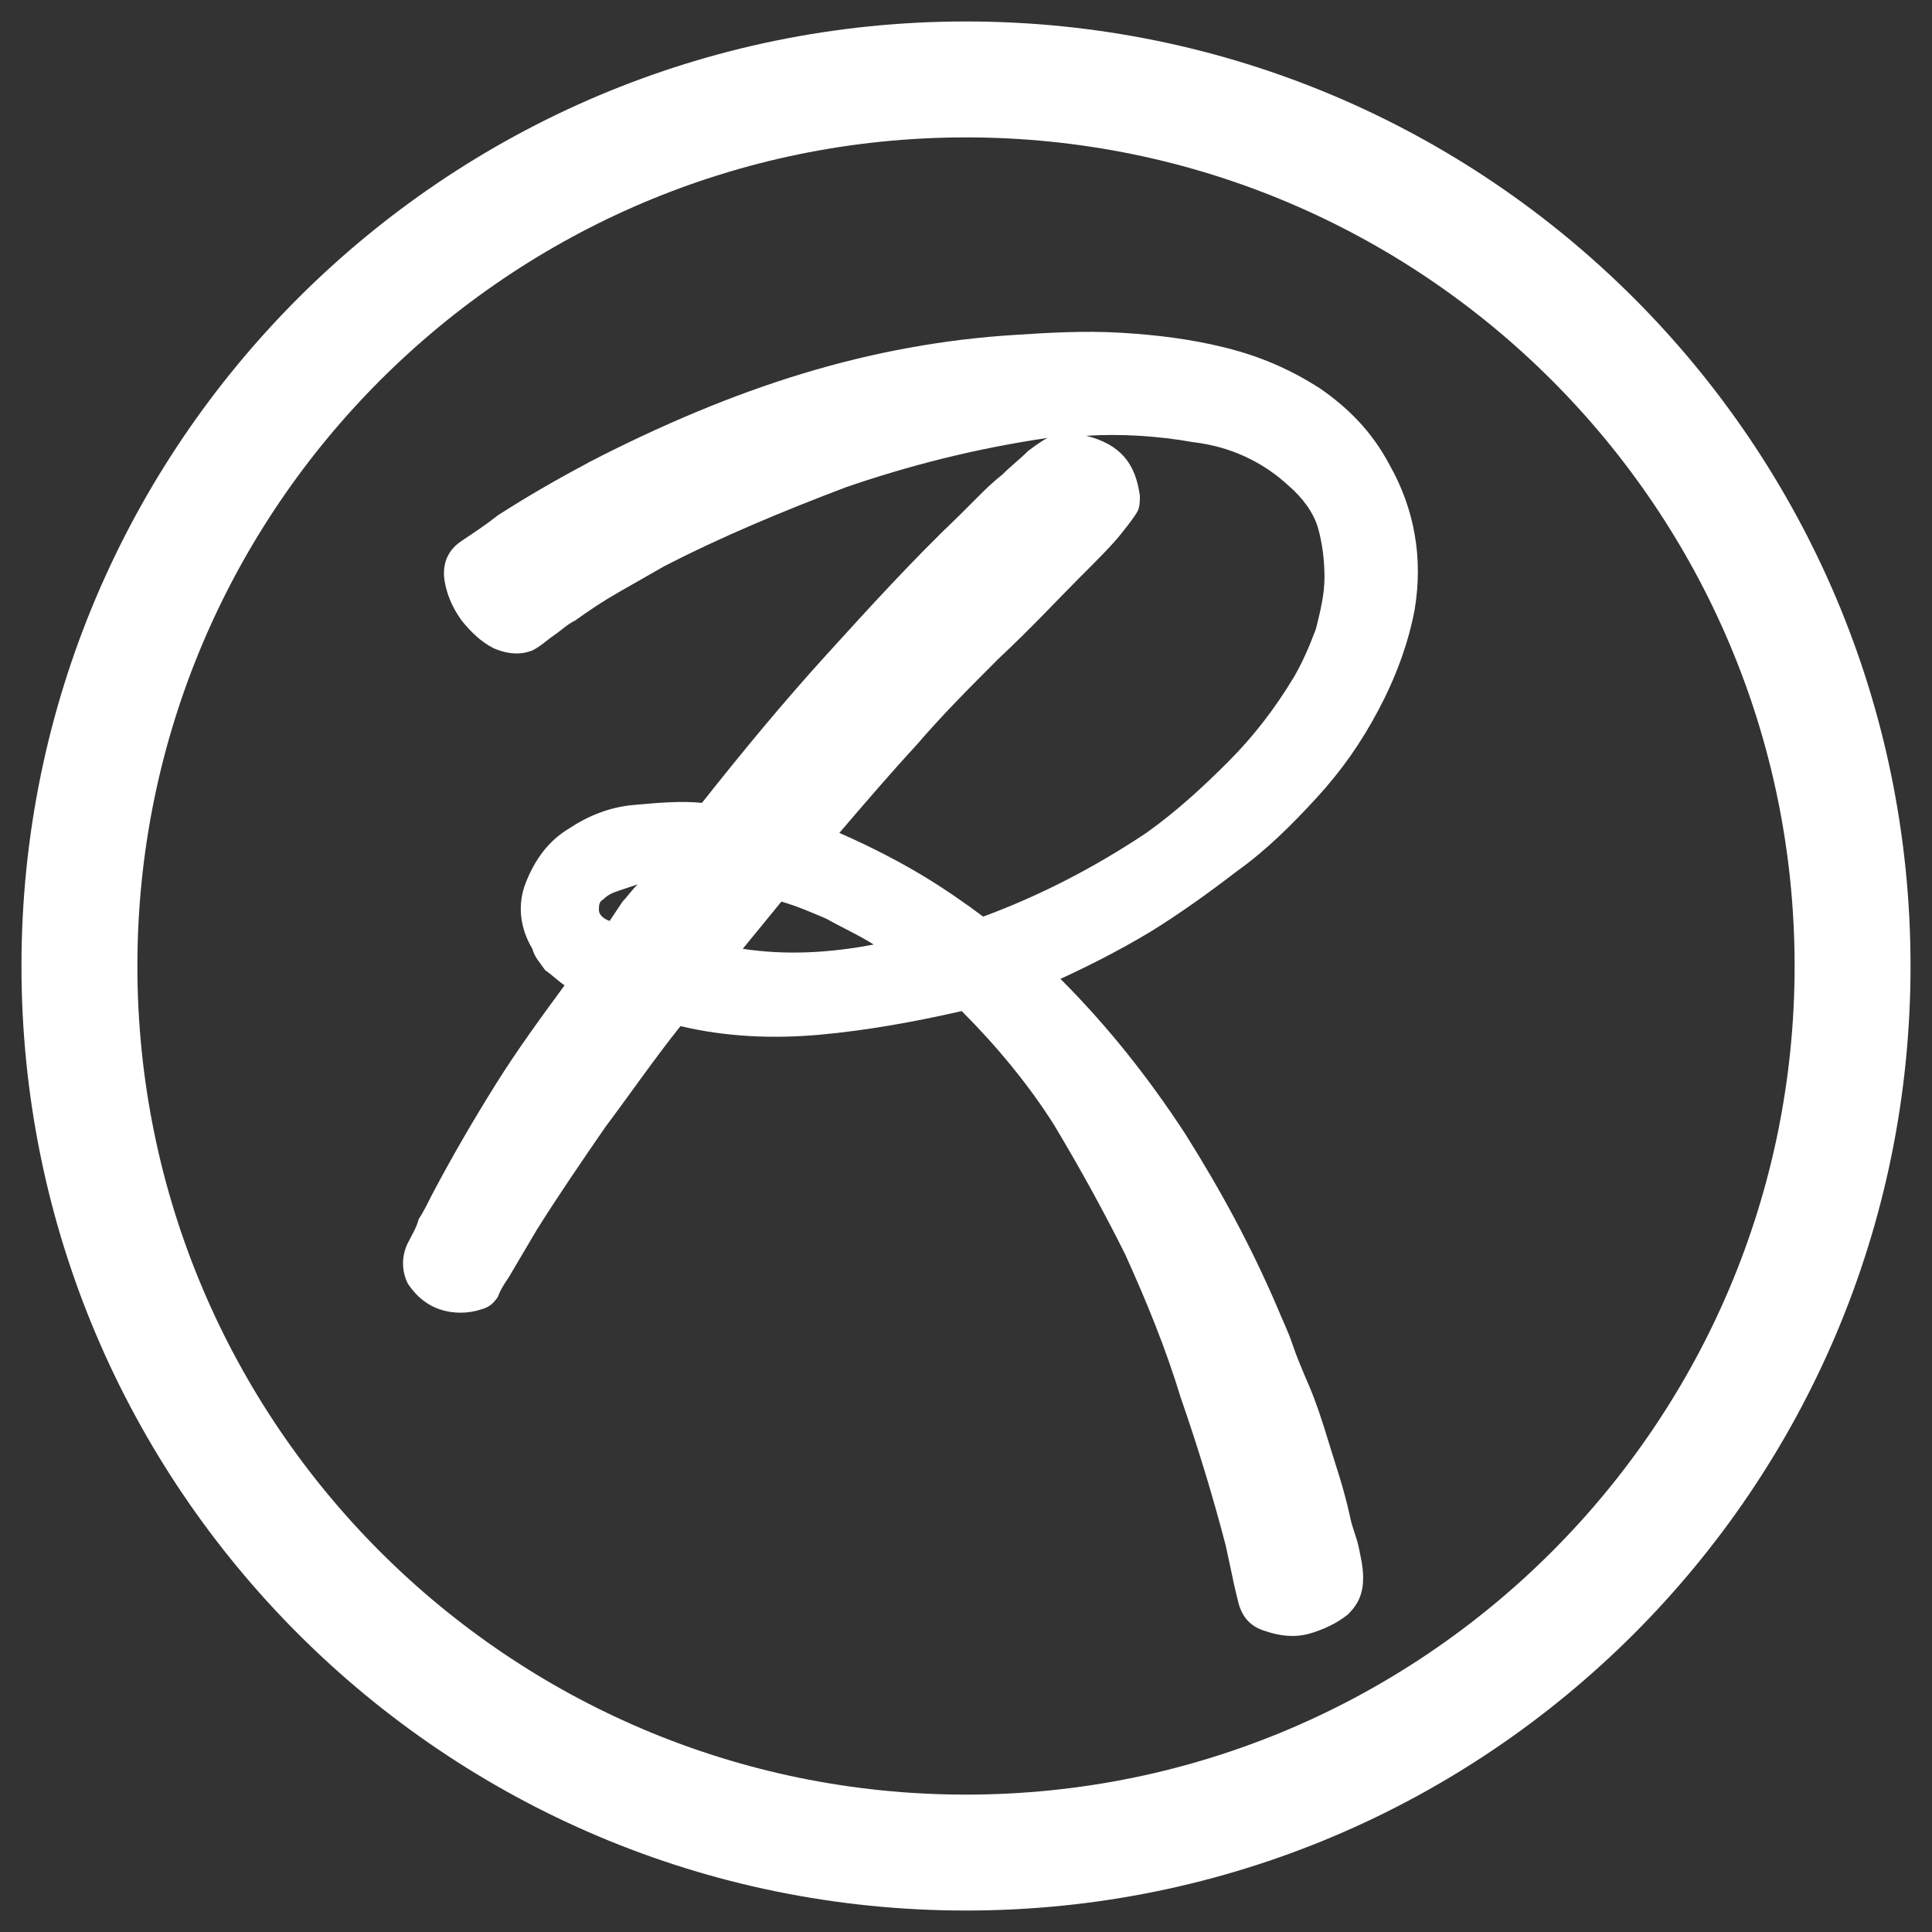 <?xml version="1.0" encoding="utf-8"?>
<!-- Generator: Adobe Illustrator 22.0.1, SVG Export Plug-In . SVG Version: 6.00 Build 0)  -->
<svg version="1.1" id="Capa_1" xmlns="http://www.w3.org/2000/svg" xmlns:xlink="http://www.w3.org/1999/xlink" x="0px" y="0px"
	 viewBox="0 0 90 90" style="enable-background:new 0 0 90 90;" xml:space="preserve">
<rect x="0" y="0" width="90" height="90" fill="#333333" stroke="none"/>
<style type="text/css">
	.st0{fill:#FFFFFF;}
</style>
<g>
	<path class="st0" d="M45,89C20.7,89,1,69.3,1,45S20.7,1,45,1s44,19.7,44,44S69.3,89,45,89z M45,6.4C23.7,6.4,6.4,23.7,6.4,45
		S23.7,83.6,45,83.6S83.6,66.3,83.6,45S66.3,6.4,45,6.4z"/>
	<path class="st0" d="M20.7,27c-0.1-0.8,0.2-1.4,0.8-1.8c0.6-0.4,1.2-0.8,1.7-1.2c1.4-0.9,2.8-1.7,4.3-2.5c3.3-1.7,6.6-3.1,9.9-4.1
		c3.3-1,6.6-1.6,9.9-1.8c1.5-0.1,3.2-0.2,4.9-0.1c1.7,0.1,3.3,0.3,4.9,0.7c1.6,0.4,3,1,4.4,1.9c1.3,0.9,2.4,2,3.2,3.5
		c1.2,2.1,1.6,4.4,1.2,6.8c-0.3,1.6-0.9,3.2-1.7,4.7c-0.8,1.5-1.7,2.8-2.9,4.1c-1.1,1.2-2.3,2.4-3.7,3.4c-1.3,1-2.7,2-4,2.8
		c-1.5,0.9-2.9,1.6-4.2,2.2c2.2,2.2,4.1,4.6,5.8,7.2c1.7,2.7,3.1,5.3,4.3,8.1c0.2,0.5,0.5,1.1,0.7,1.7c0.2,0.6,0.5,1.3,0.8,2
		c0.3,0.7,0.6,1.6,0.9,2.6c0.3,1,0.7,2.1,1,3.5c0.1,0.5,0.3,0.9,0.4,1.4c0.1,0.5,0.2,0.9,0.2,1.4c0,0.7-0.2,1.2-0.7,1.7
		c-0.5,0.4-1.1,0.7-1.8,0.9s-1.4,0.1-2-0.1c-0.7-0.2-1.1-0.6-1.3-1.3c-0.1-0.4-0.2-0.8-0.3-1.3c-0.1-0.5-0.2-0.9-0.3-1.4
		c-0.6-2.3-1.3-4.6-2.1-6.9c-0.7-2.3-1.6-4.5-2.6-6.7c-1-2-2.1-4-3.3-6c-1.2-1.9-2.7-3.7-4.3-5.3c-2.2,0.5-4.4,0.9-6.6,1.1
		c-2.2,0.2-4.4,0.1-6.5-0.4c-1.2,1.5-2.3,3.1-3.5,4.7c-1.1,1.6-2.2,3.2-3.2,4.8l-1.3,2.2c-0.2,0.3-0.4,0.6-0.5,0.9
		c-0.2,0.3-0.4,0.5-0.8,0.6c-0.6,0.2-1.3,0.2-1.9,0c-0.6-0.2-1.1-0.6-1.5-1.2c-0.3-0.6-0.3-1.3,0-1.9c0.2-0.4,0.4-0.7,0.5-1.1
		c0.2-0.3,0.4-0.7,0.6-1.1c1-1.9,2-3.6,3-5.2c1-1.6,2.1-3.1,3.2-4.6c-0.3-0.2-0.6-0.5-0.9-0.7c-0.2-0.3-0.5-0.6-0.6-1
		c-0.6-1-0.7-2.1-0.3-3.1c0.4-1,1-1.9,2-2.5c0.9-0.6,1.9-1,3-1.1c1.1-0.1,2.2-0.2,3.2-0.1c1.9-2.4,3.8-4.7,5.8-6.9
		c2-2.2,4-4.4,6.2-6.5c0.2-0.2,0.5-0.5,0.8-0.8c0.4-0.4,0.7-0.7,1.2-1.1c0.4-0.4,0.8-0.7,1.2-1.1c0.4-0.3,0.7-0.5,0.9-0.6
		c-3.4,0.5-6.5,1.3-9.4,2.3c-2.9,1.1-5.8,2.3-8.5,3.7c-0.7,0.4-1.4,0.8-2.1,1.2c-0.7,0.4-1.3,0.8-2,1.3c-0.4,0.2-0.7,0.5-1,0.7
		c-0.3,0.2-0.6,0.5-1,0.7c-0.5,0.2-1.1,0.2-1.8-0.1c-0.6-0.3-1.1-0.8-1.5-1.3C21,28.2,20.8,27.6,20.7,27z M29.7,41.2
		c-0.3,0.1-0.6,0.2-0.9,0.3c-0.3,0.1-0.5,0.2-0.7,0.4c-0.2,0.1-0.2,0.3-0.2,0.5c0,0.2,0.2,0.4,0.5,0.5c0.2-0.3,0.4-0.6,0.6-0.9
		C29.2,41.8,29.4,41.5,29.7,41.2z M40.7,44c-0.8-0.5-1.5-0.8-2.2-1.2c-0.7-0.3-1.4-0.6-2.1-0.8l-1.8,2.2
		C36.6,44.5,38.6,44.4,40.7,44z M53.1,23.1c0,0.2,0,0.5-0.1,0.7c-0.1,0.2-0.4,0.6-0.8,1.1c-0.4,0.5-1.1,1.2-2,2.1
		c-0.9,0.9-2.1,2.2-3.7,3.7c-1.3,1.3-2.6,2.6-3.8,4c-1.2,1.3-2.4,2.7-3.6,4.1c1.6,0.7,2.9,1.4,3.9,2c1,0.6,2,1.3,2.8,1.9
		c2.7-1,5.2-2.3,7.6-3.9c1.4-1,2.6-2.1,3.8-3.3c1.2-1.2,2.2-2.5,3.1-4c0.4-0.7,0.7-1.4,1-2.2c0.2-0.8,0.4-1.6,0.4-2.4
		c0-0.8-0.1-1.6-0.3-2.3c-0.2-0.7-0.7-1.4-1.4-2c-1.2-1.1-2.7-1.8-4.4-2c-1.7-0.3-3.4-0.4-5-0.3C52.2,20.7,52.9,21.6,53.1,23.1z"/>
</g>
</svg>
